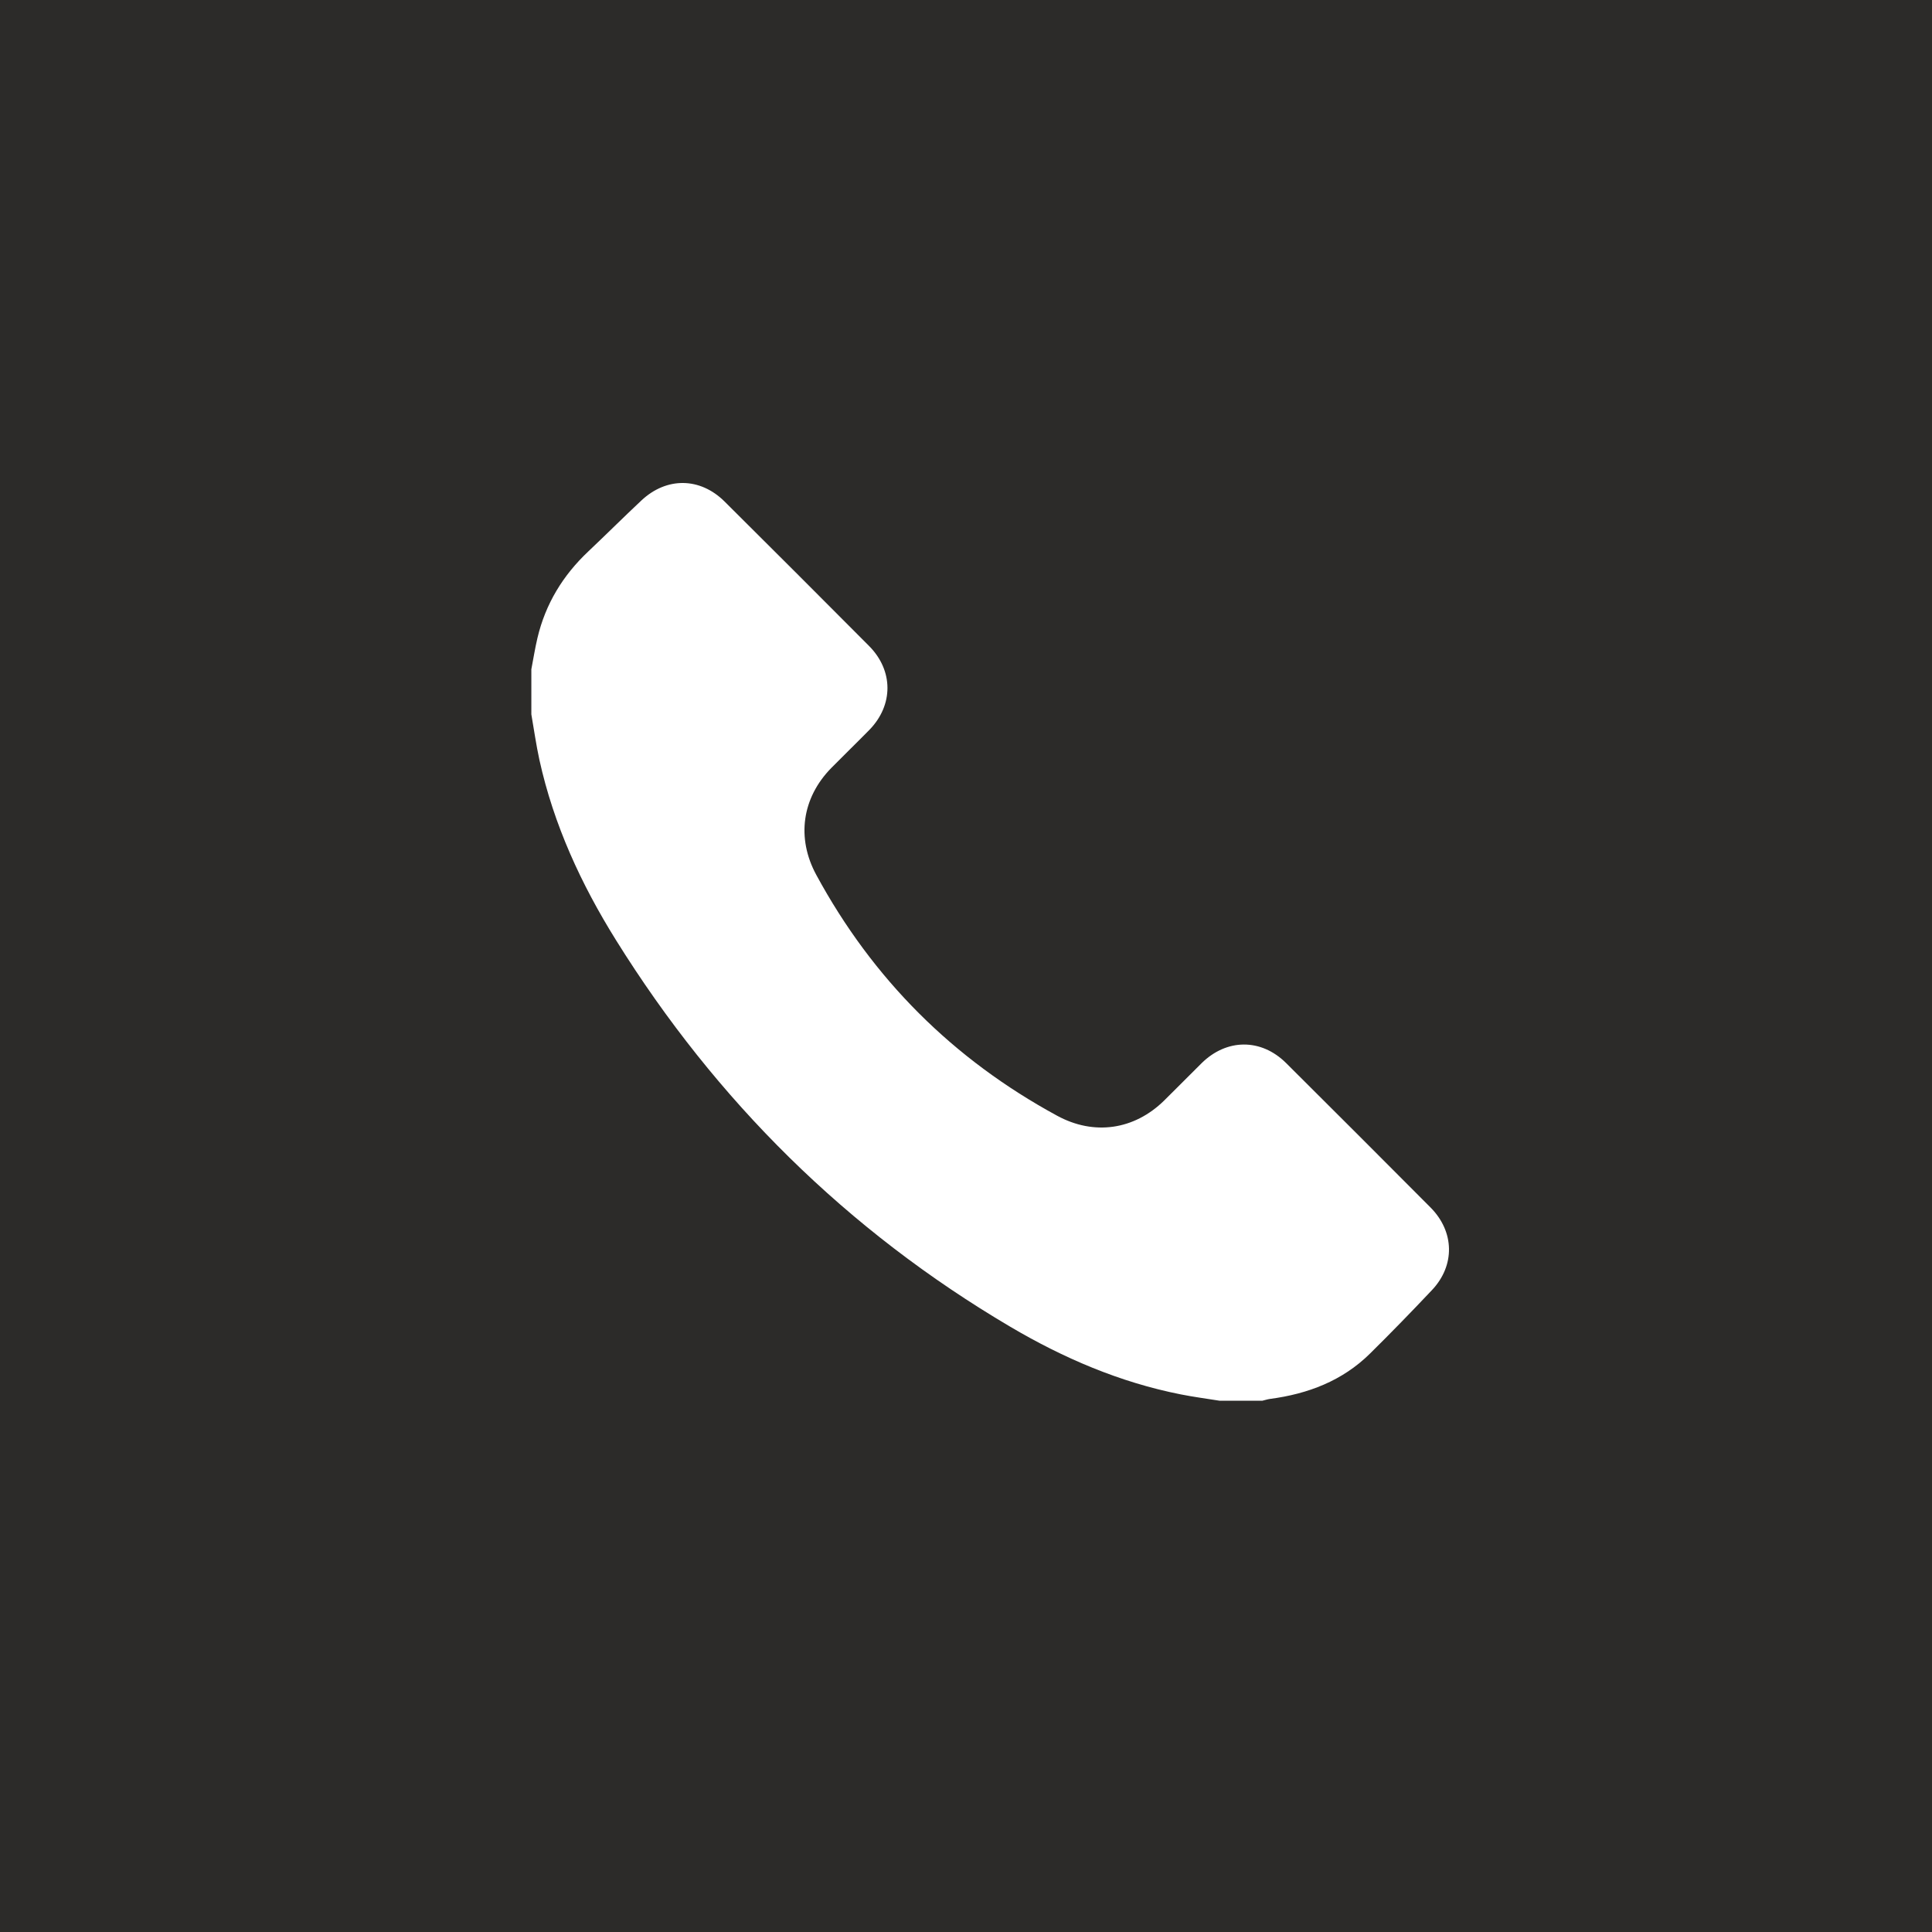 <?xml version="1.0" encoding="UTF-8"?> <svg xmlns="http://www.w3.org/2000/svg" width="40" height="40" viewBox="0 0 40 40" fill="none"> <rect width="40" height="40" fill="#2C2B29"></rect> <path d="M11 13.862C11.042 13.645 11.076 13.425 11.127 13.21C11.293 12.505 11.654 11.912 12.181 11.416C12.549 11.068 12.908 10.71 13.278 10.363C13.8 9.872 14.494 9.879 15.002 10.384C16.002 11.377 16.998 12.374 17.992 13.373C18.5 13.884 18.5 14.598 17.999 15.112C17.739 15.377 17.472 15.635 17.212 15.899C16.603 16.519 16.486 17.35 16.9 18.113C18.069 20.27 19.732 21.93 21.887 23.1C22.648 23.514 23.479 23.396 24.101 22.787C24.362 22.531 24.616 22.27 24.876 22.014C25.396 21.5 26.109 21.495 26.627 22.009C27.626 23.003 28.623 24 29.617 24.999C30.115 25.5 30.129 26.199 29.648 26.709C29.228 27.154 28.801 27.593 28.366 28.023C27.793 28.589 27.08 28.859 26.295 28.963C26.242 28.97 26.19 28.988 26.137 29H25.247C24.98 28.957 24.711 28.922 24.445 28.869C23.183 28.619 22.017 28.118 20.917 27.469C17.537 25.476 14.826 22.791 12.754 19.465C12.032 18.307 11.464 17.076 11.168 15.733C11.1 15.421 11.056 15.105 11.001 14.79C11.001 14.481 11.001 14.171 11.001 13.863L11 13.862Z" fill="white"></path> </svg> 